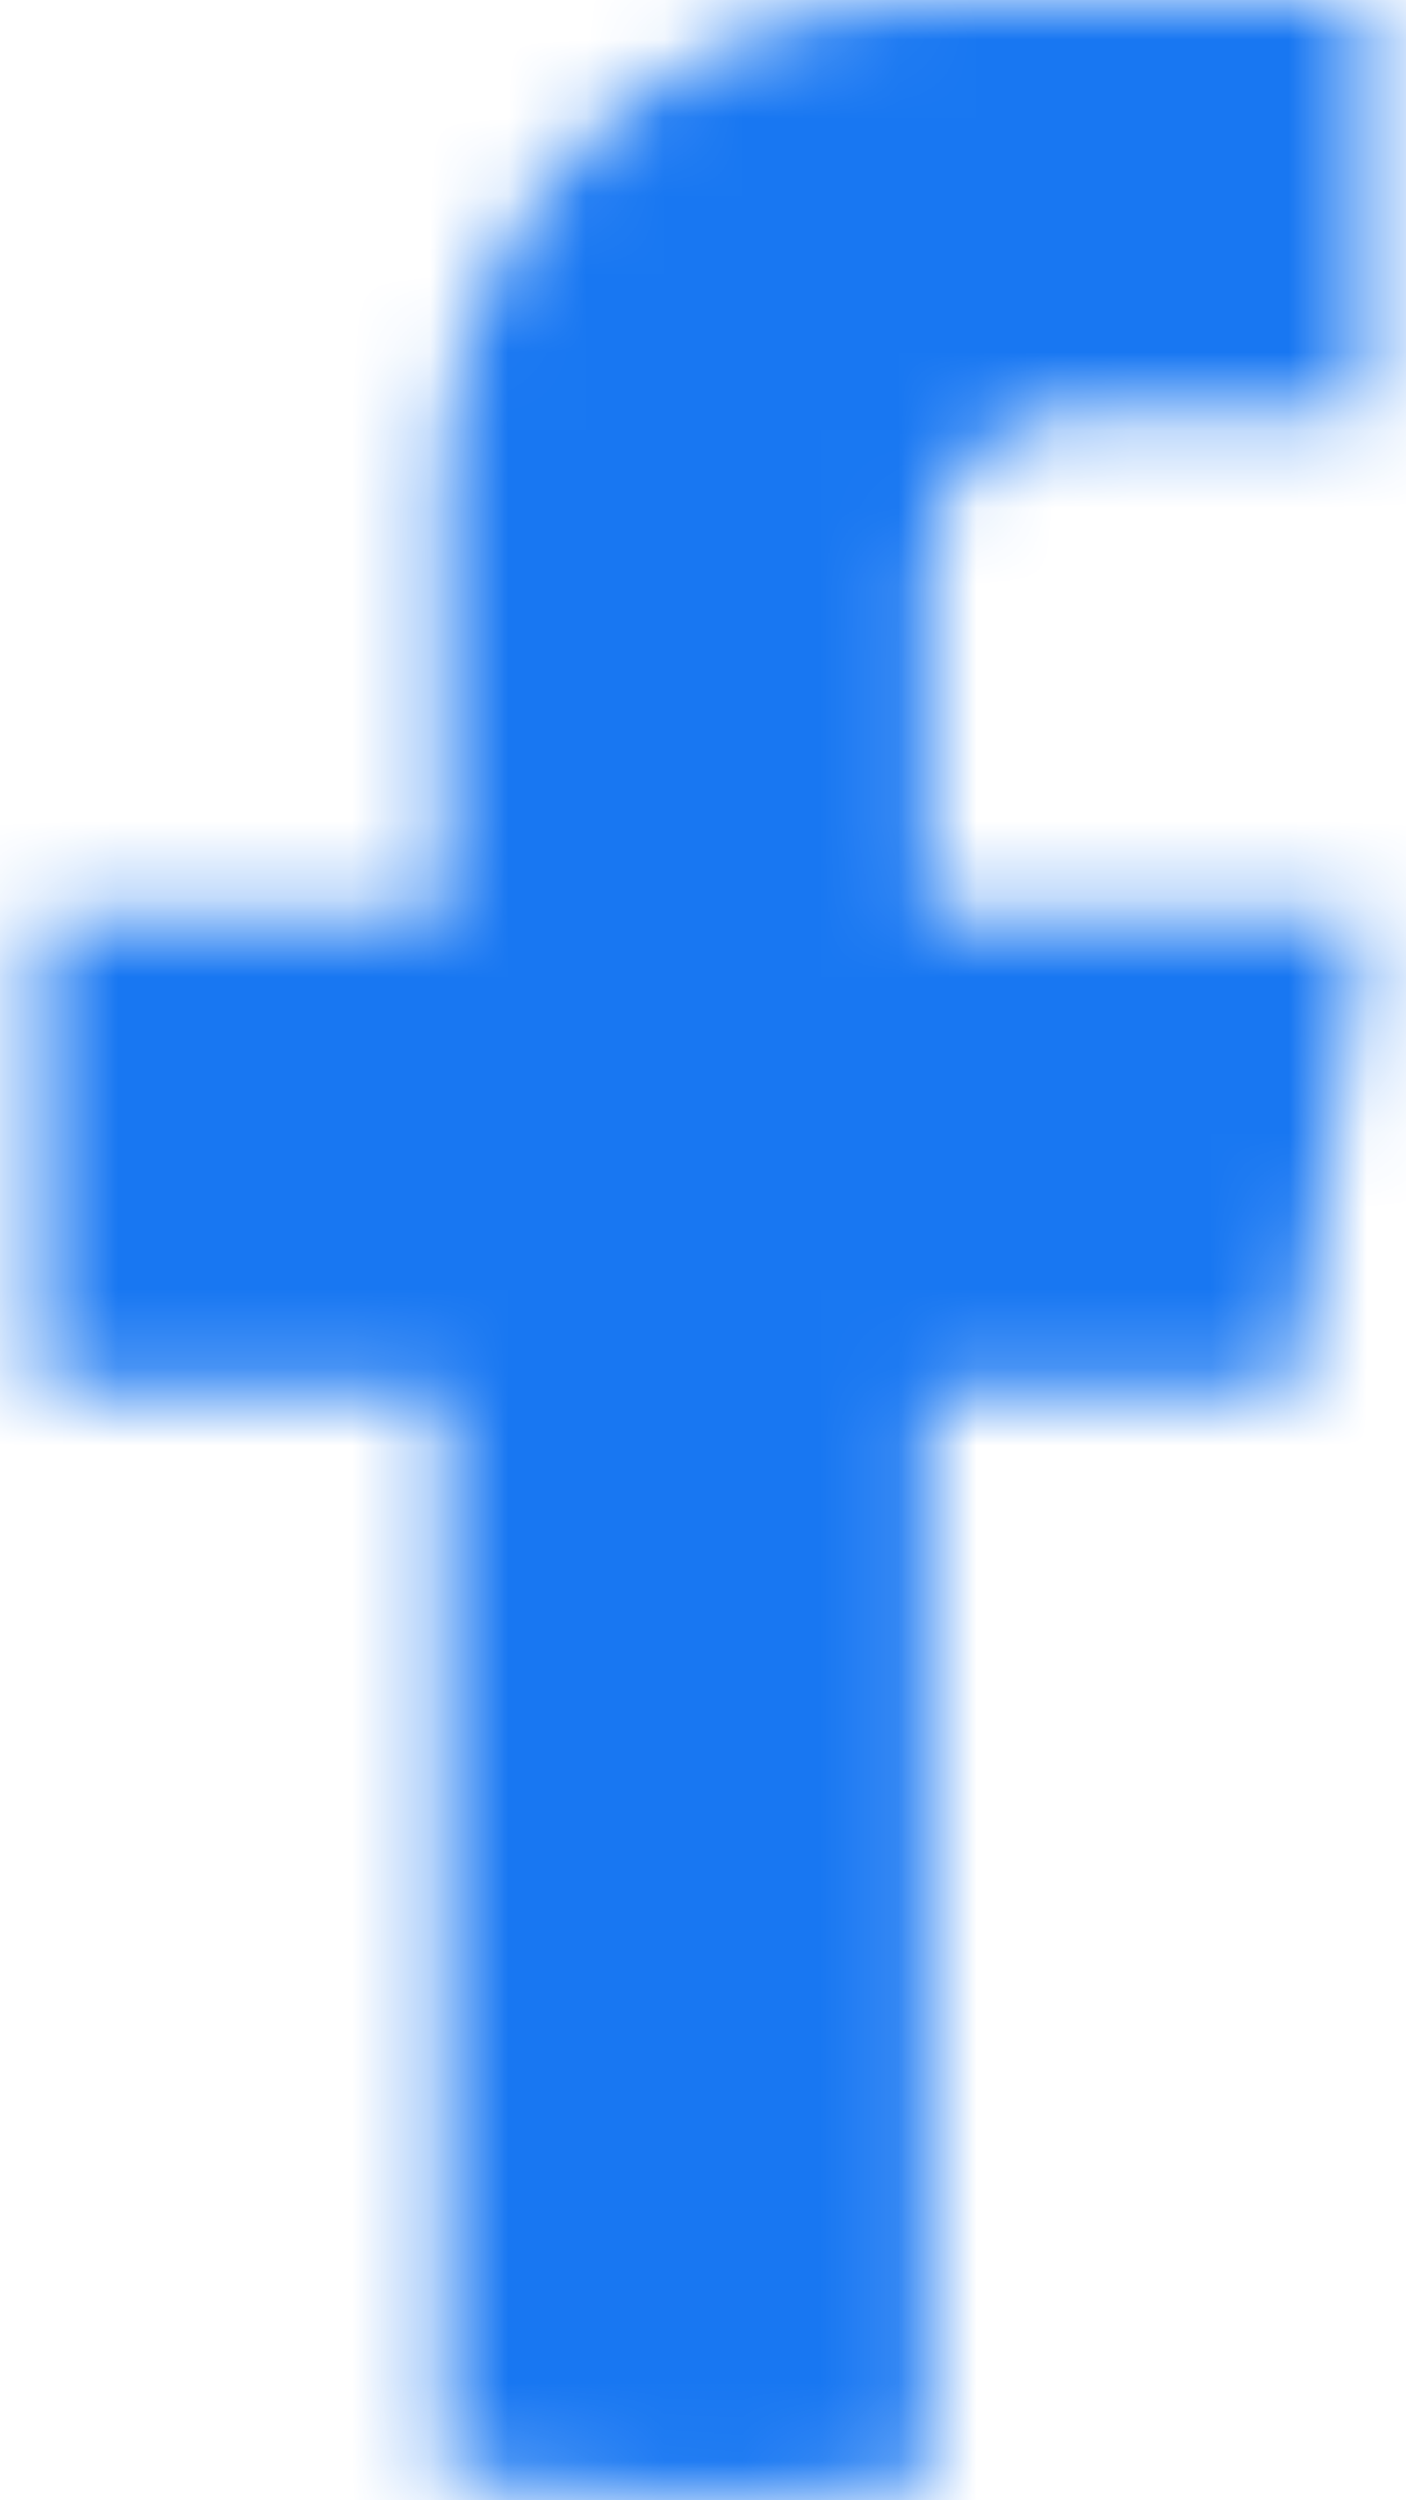 <svg width="18" height="32" viewBox="0 0 18 32" fill="none" xmlns="http://www.w3.org/2000/svg">
<mask id="mask0_871_10172" style="mask-type:alpha" maskUnits="userSpaceOnUse" x="0" y="0" width="18" height="32">
<path d="M11.882 7.211V11.722H17.461L16.578 17.799H11.882V31.801C10.94 31.932 9.977 32 8.999 32C7.871 32 6.762 31.91 5.683 31.736V17.799H0.537V11.722H5.683V6.202C5.683 2.777 8.458 0 11.883 0V0.003C11.893 0.003 11.902 0 11.912 0H17.463V5.256H13.836C12.758 5.256 11.883 6.131 11.883 7.209L11.882 7.211Z" fill="white"/>
</mask>
<g mask="url(#mask0_871_10172)">
<path d="M8.566 -11H8.443C-6.416 -11 -18.463 1.05 -18.463 15.914V16.037C-18.463 30.901 -6.416 42.95 8.443 42.95H8.566C23.426 42.95 35.472 30.901 35.472 16.037V15.914C35.472 1.05 23.426 -11 8.566 -11Z" fill="#1877F2"/>
</g>
</svg>
